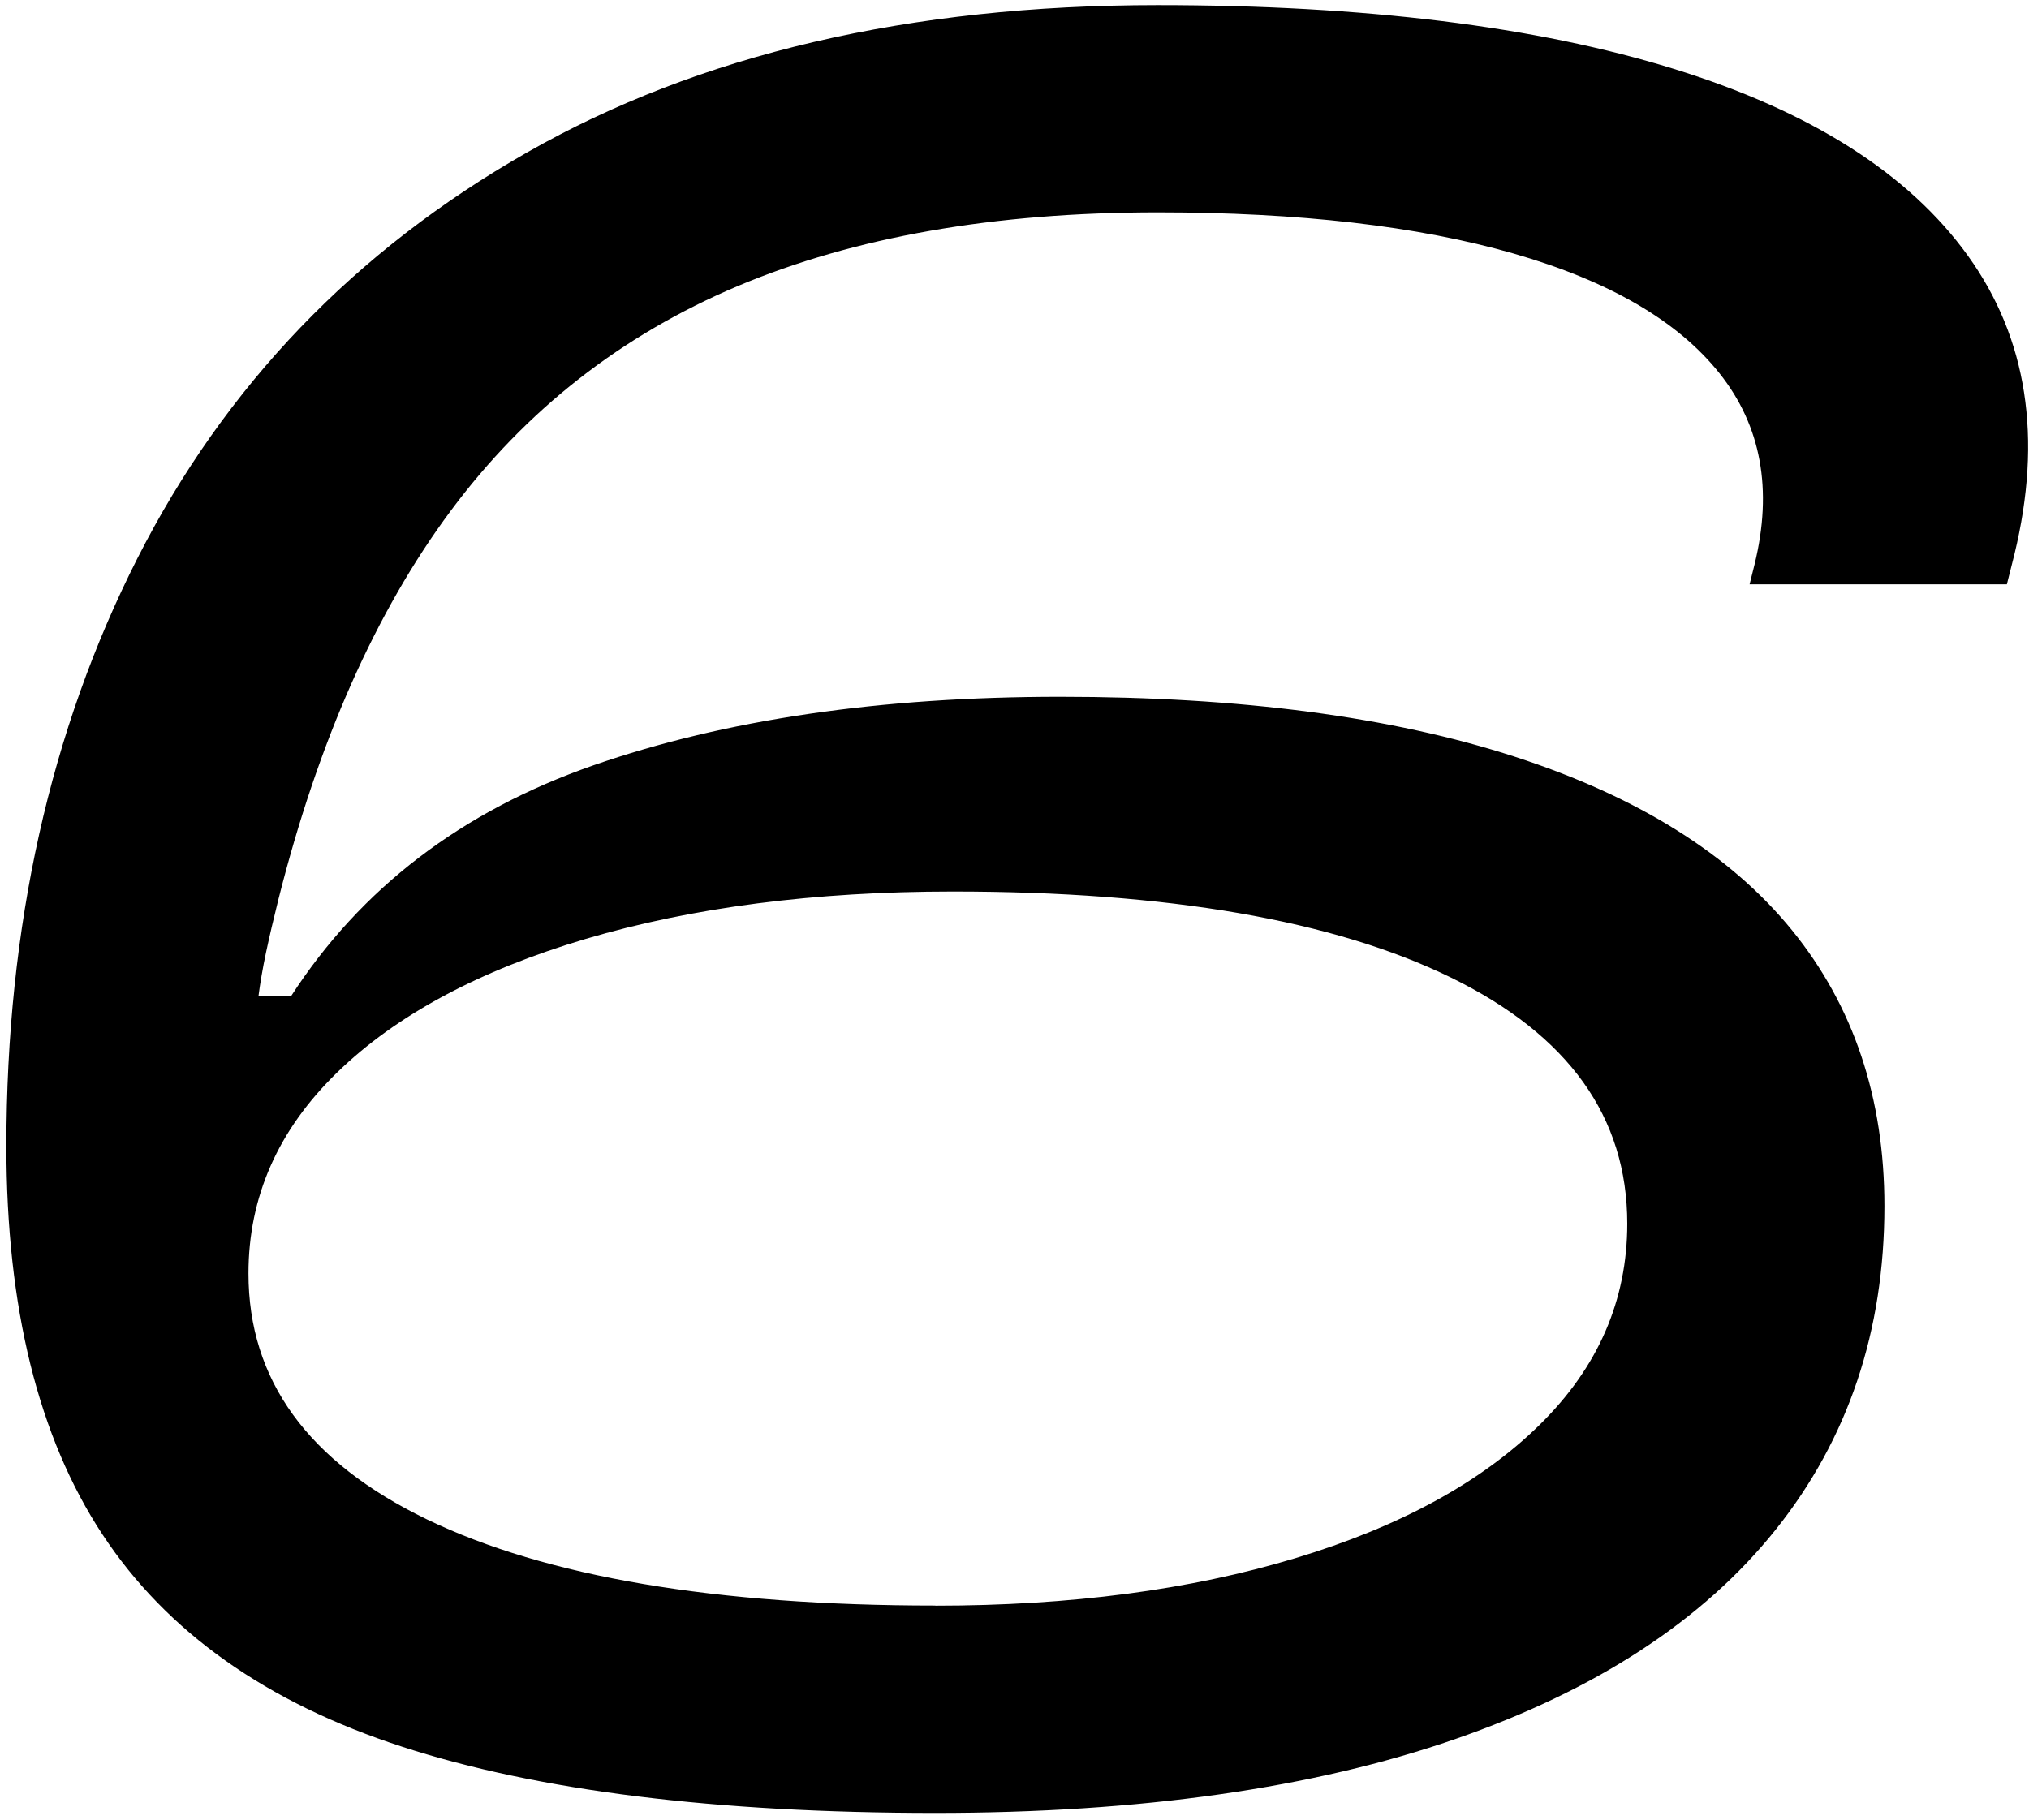 <?xml version="1.0" encoding="UTF-8"?> <svg xmlns="http://www.w3.org/2000/svg" width="175" height="157" viewBox="0 0 175 157" fill="none"><path d="M80.68 156.4C61.72 156.4 46.39 154.49 34.69 150.69C22.98 146.89 14.37 140.78 8.84 132.38C3.31 123.98 0.55 112.81 0.55 98.88C0.55 79.92 4.32 63.01 11.86 48.15C19.4 33.29 30.6 21.62 45.46 13.15C60.32 4.68 78.45 0.44 99.85 0.44C117.66 0.44 132.49 2.27 144.33 5.93C156.17 9.59 164.65 14.98 169.75 22.09C174.85 29.2 176.18 37.78 173.74 47.83L173.09 50.41H150.9L151.33 48.69C152.91 42.23 151.9 36.73 148.31 32.21C144.72 27.69 138.79 24.24 130.54 21.87C122.28 19.5 112.05 18.32 99.84 18.32C85.76 18.32 73.7 20.44 63.65 24.67C53.6 28.91 45.34 35.37 38.88 44.06C32.42 52.75 27.46 63.92 24.02 77.56C23.59 79.28 23.23 80.83 22.94 82.19C22.65 83.56 22.44 84.81 22.29 85.96H25.09C31.12 76.63 39.81 69.99 51.16 66.03C62.5 62.08 75.93 60.11 91.44 60.11C106.95 60.11 120.02 61.83 130.65 65.28C141.28 68.73 149.25 73.72 154.56 80.25C159.87 86.79 162.53 94.72 162.53 104.05C162.53 114.82 159.41 124.12 153.16 131.95C146.91 139.78 137.68 145.81 125.48 150.04C113.27 154.27 98.34 156.4 80.67 156.4H80.68ZM80.68 138.52C92.31 138.52 102.65 137.16 111.7 134.43C120.75 131.7 127.78 127.86 132.81 122.9C137.84 117.95 140.35 112.17 140.35 105.56C140.35 96.37 135.29 89.3 125.16 84.34C115.04 79.39 100.71 76.91 82.18 76.91C70.26 76.91 59.7 78.28 50.51 81C41.32 83.73 34.17 87.57 29.08 92.52C23.98 97.48 21.43 103.26 21.43 109.86C21.43 119.05 26.56 126.12 36.83 131.08C47.1 136.03 61.71 138.51 80.67 138.51L80.68 138.52Z" fill="black"></path></svg> 